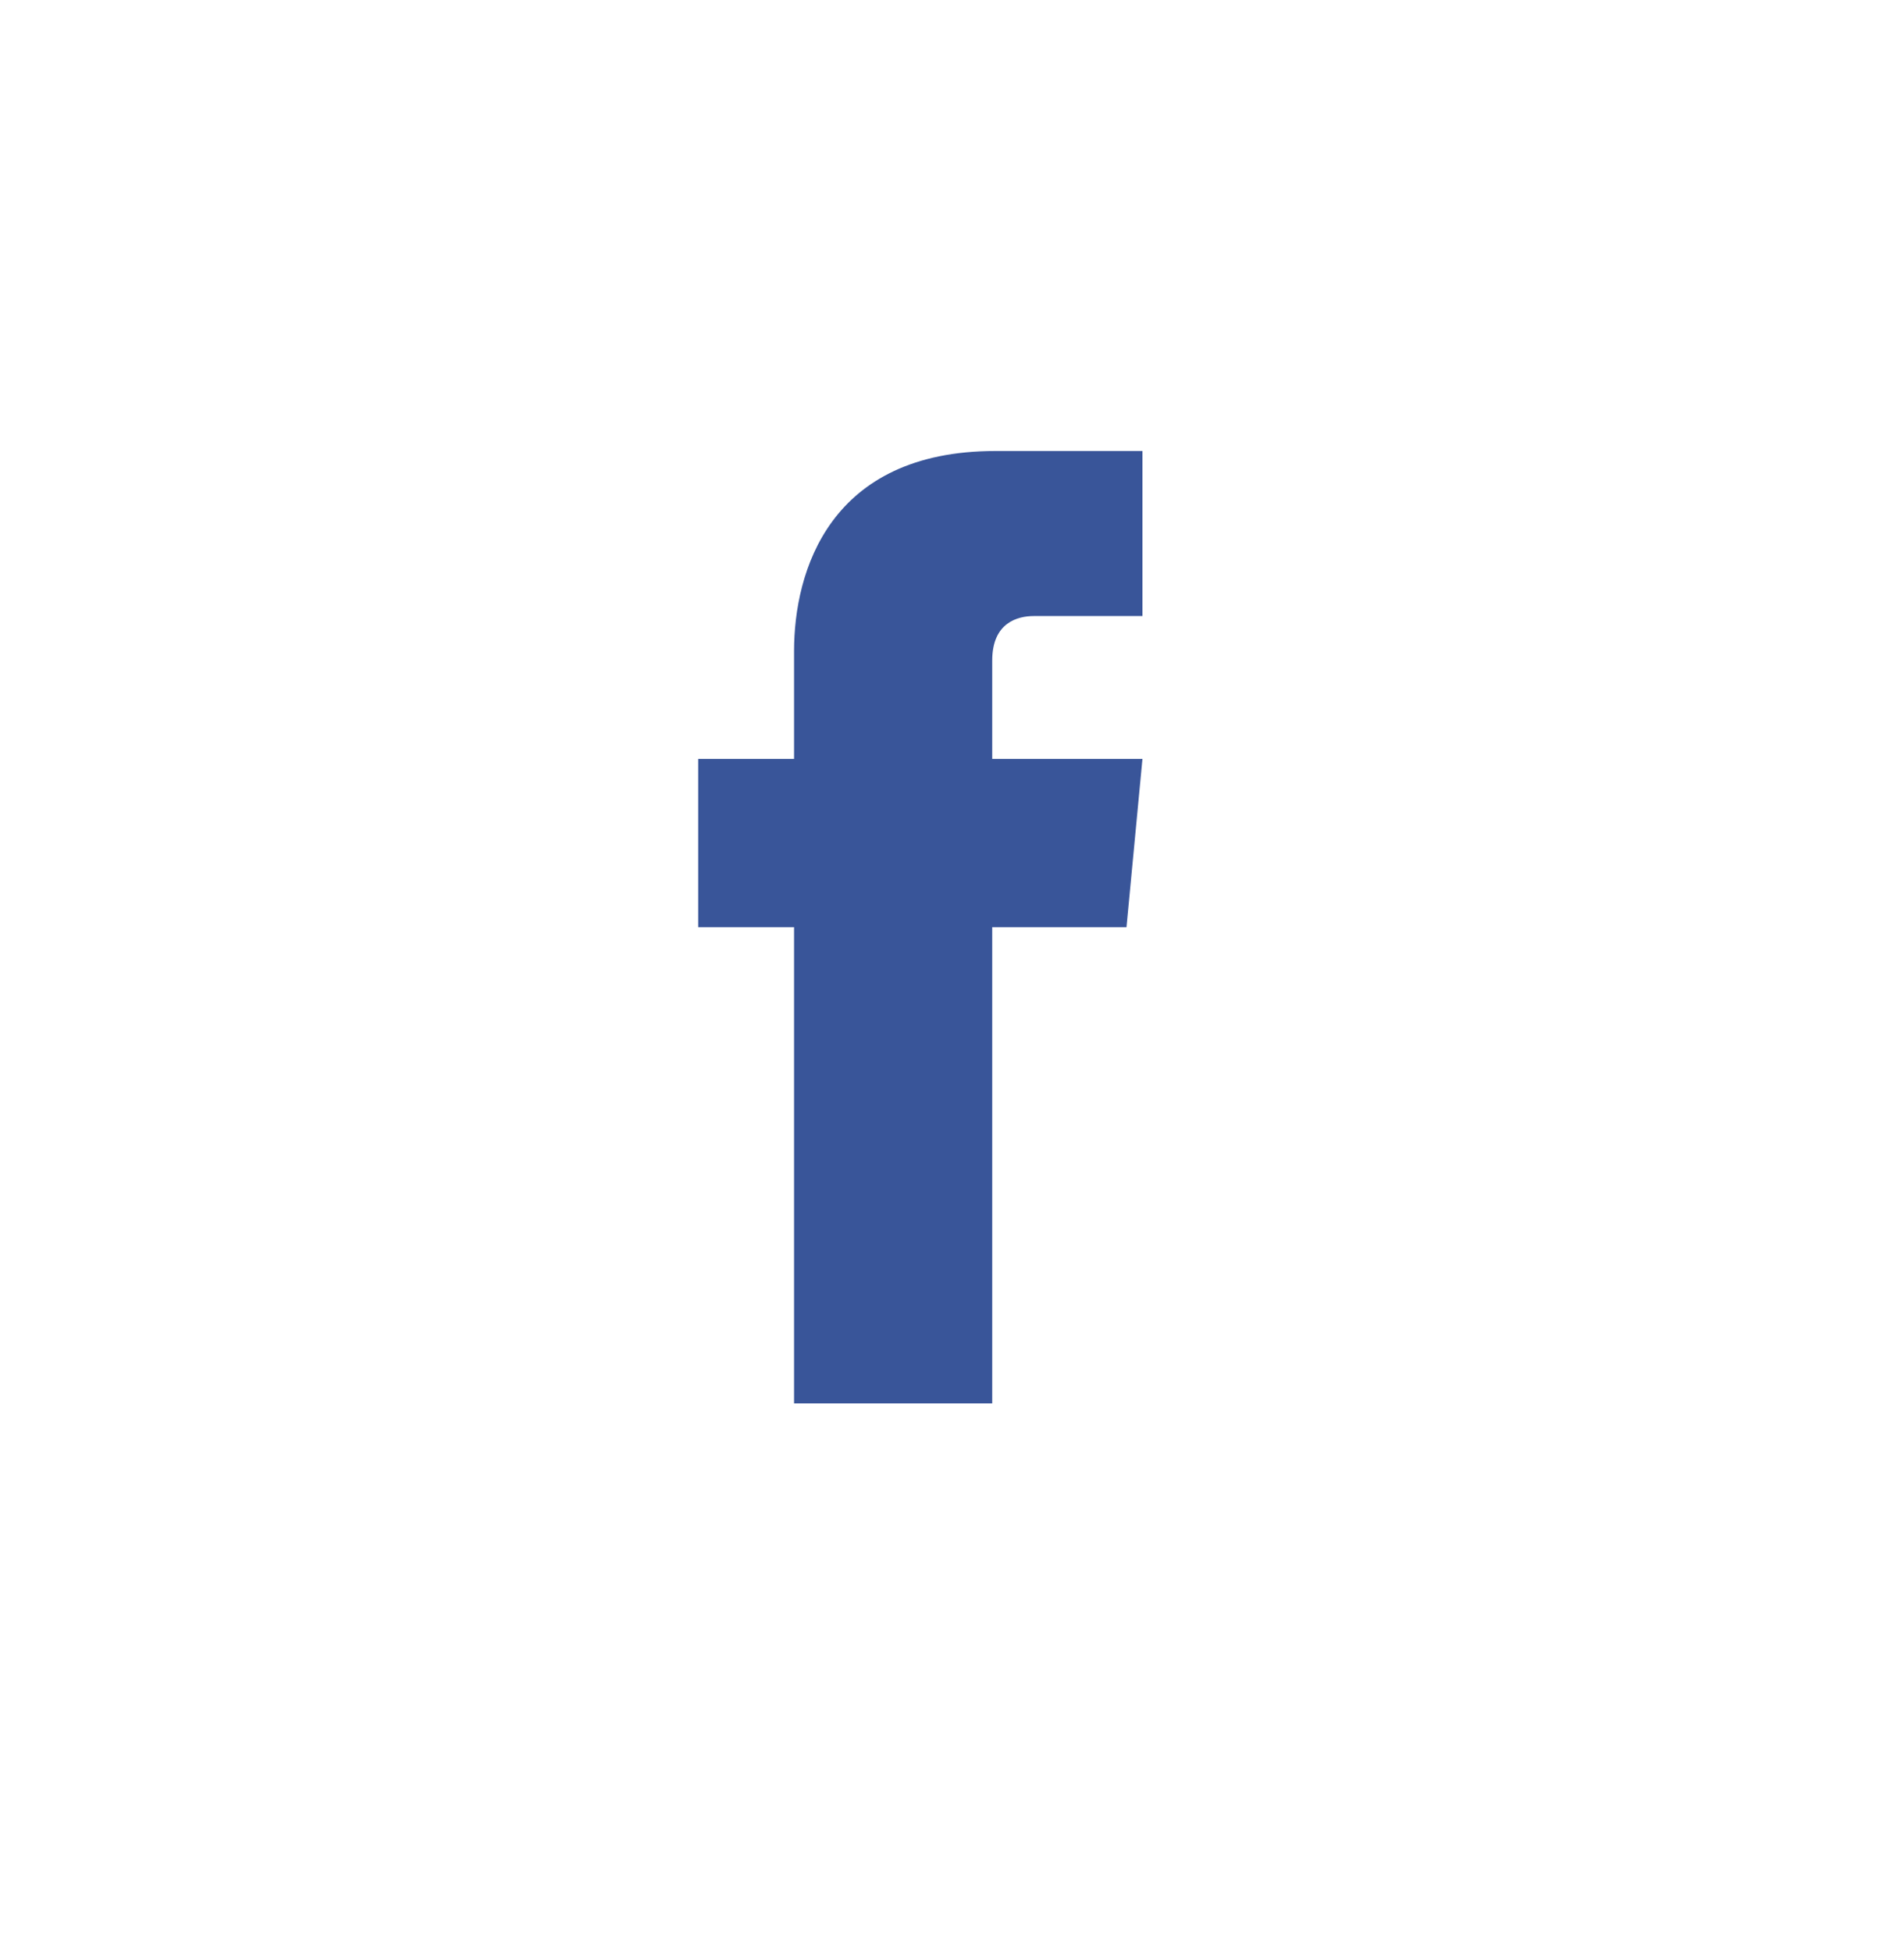 <svg width="40" height="41" viewBox="0 0 40 41" fill="none" xmlns="http://www.w3.org/2000/svg">
<path d="M16.682 29.471H20.845C20.845 29.471 20.845 23.937 20.845 19.471H23.666L24.001 15.937H20.845V13.871C20.845 13.071 21.383 12.937 21.718 12.937C22.054 12.937 24.001 12.937 24.001 12.937V9.471H20.913C17.421 9.471 16.682 12.004 16.682 13.671V15.937H14.668V19.471H16.682C16.682 24.004 16.682 29.471 16.682 29.471Z" fill="#395599"/>
</svg>
